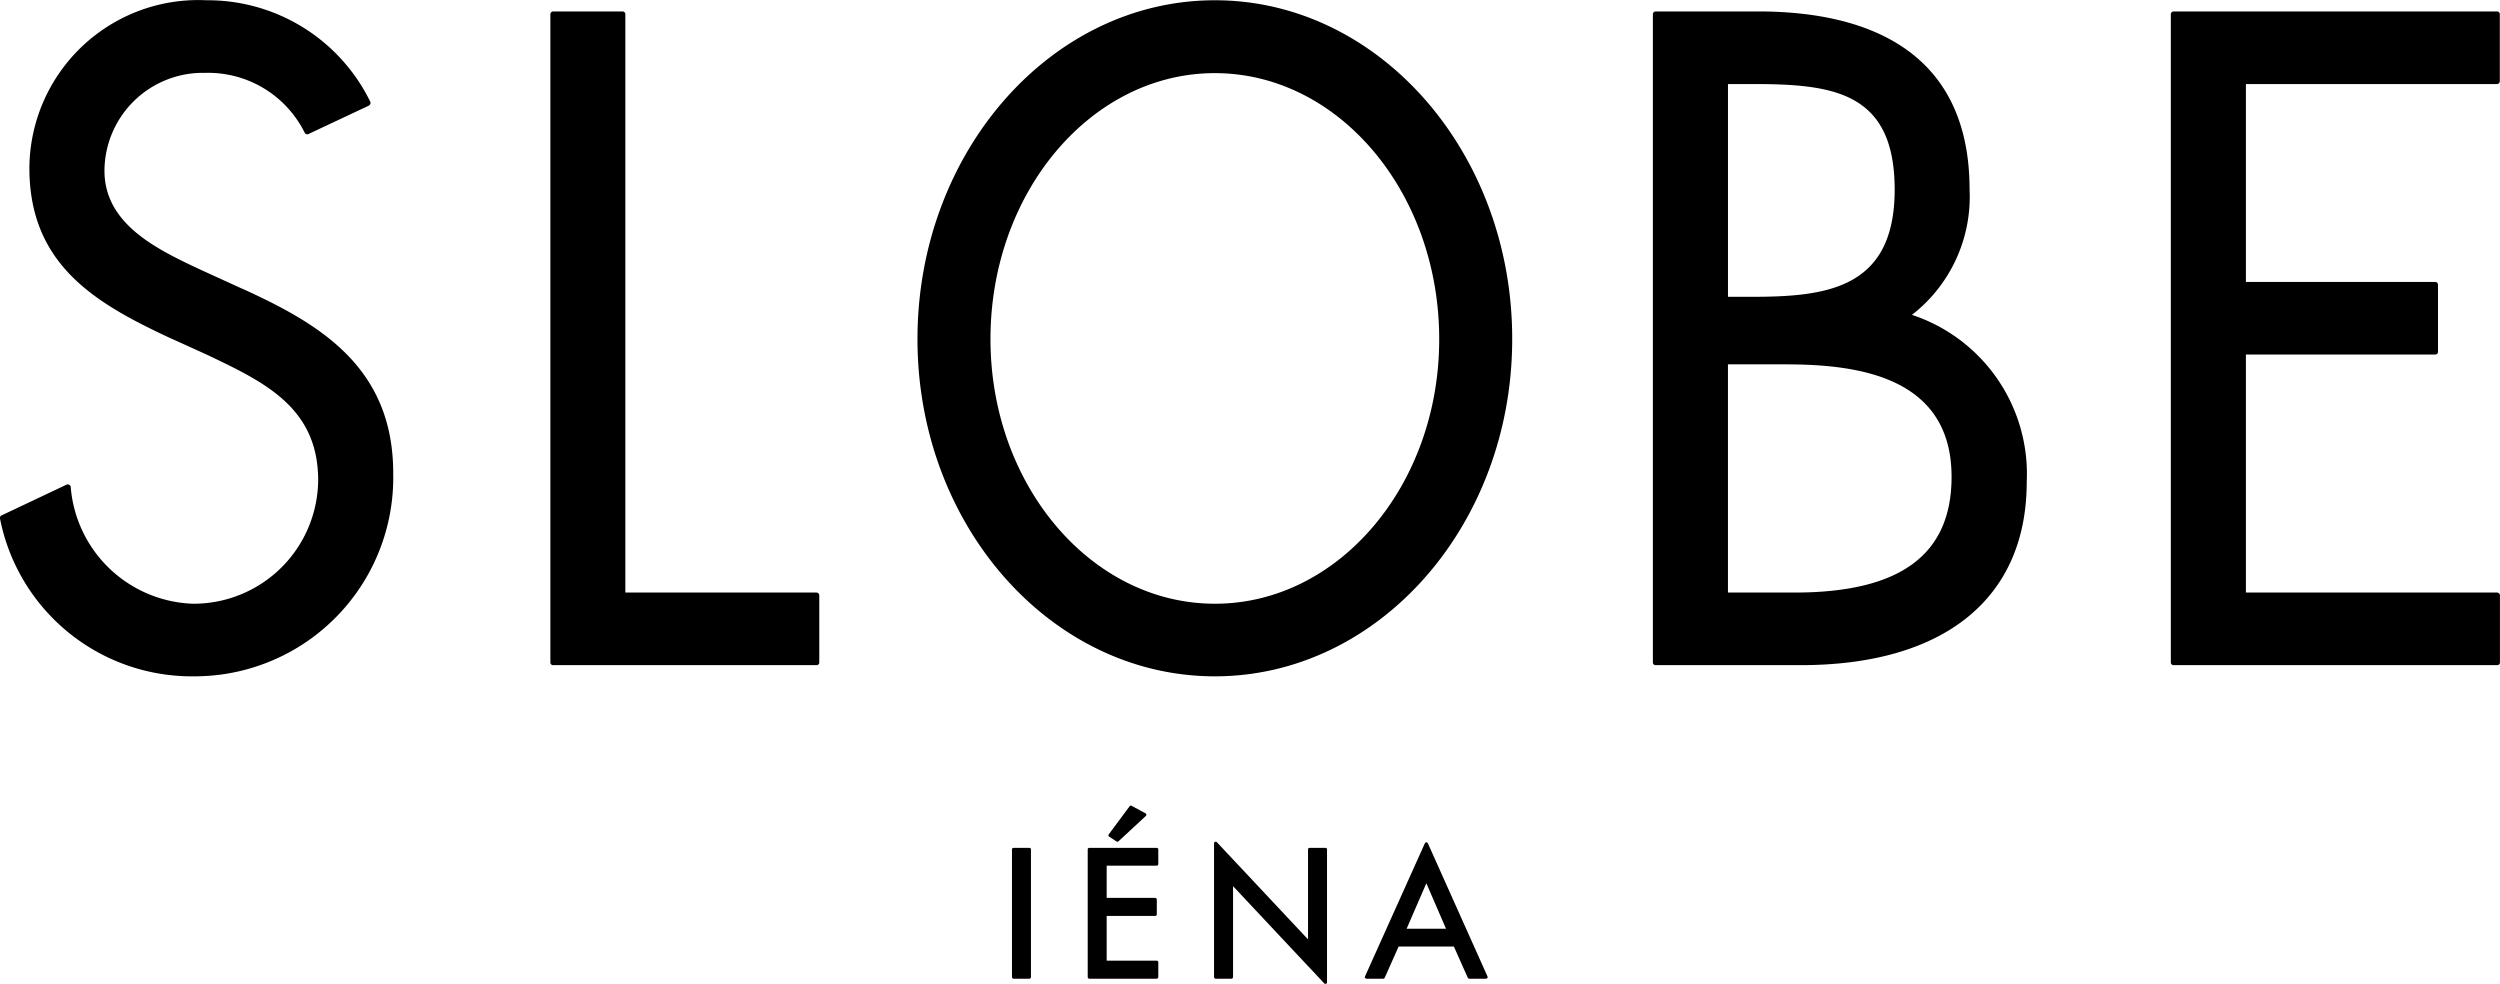<svg height="37" viewBox="0 0 94 37" width="94" xmlns="http://www.w3.org/2000/svg"><path d="m346.7 1109.88h-.586a.058.058 0 0 0 -.064.06v4.79a.066.066 0 0 0 .064.07h.586a.067.067 0 0 0 .064-.07v-4.79a.058.058 0 0 0 -.064-.06zm3.282-.24c.01 0 .022.01.034.01a.072.072 0 0 0 .042-.02l1.025-.95a.051.051 0 0 0 .019-.05.066.066 0 0 0 -.032-.05l-.519-.28a.036.036 0 0 0 -.03-.01.061.061 0 0 0 -.051.03l-.78 1.05a.067.067 0 0 0 -.012.05.059.059 0 0 0 .03.04zm1.507.24h-2.528a.057.057 0 0 0 -.063.06v4.79a.065.065 0 0 0 .063.07h2.528a.066.066 0 0 0 .063-.07v-.54a.066.066 0 0 0 -.063-.07h-1.878v-1.68h1.822a.066.066 0 0 0 .063-.07v-.54a.066.066 0 0 0 -.063-.07h-1.822v-1.21h1.878a.064.064 0 0 0 .063-.06v-.55a.057.057 0 0 0 -.059-.06zm6.343 0h-.587a.057.057 0 0 0 -.063.06v3.38l-3.425-3.65a.045.045 0 0 0 -.046-.02h-.023a.062.062 0 0 0 -.04.06v5.02a.066.066 0 0 0 .063.07h.589a.066.066 0 0 0 .063-.07v-3.41l3.424 3.65a.045.045 0 0 0 .046.02h.023a.062.062 0 0 0 .04-.06v-4.99a.057.057 0 0 0 -.06-.06zm3.857-.17a.072.072 0 0 0 -.057-.04.071.071 0 0 0 -.058.04l-2.248 5a.064.064 0 0 0 0 .06.1.1 0 0 0 .054.03h.63a.068.068 0 0 0 .057-.04l.521-1.17h2.078l.521 1.17a.07.07 0 0 0 .058.04h.63a.1.1 0 0 0 .053-.03.067.067 0 0 0 0-.06zm-.8 3.21.742-1.71.739 1.71zm-22.19-12.64h-7.186v-21.75a.107.107 0 0 0 -.1-.1h-2.613a.107.107 0 0 0 -.106.1v24.38a.1.1 0 0 0 .106.1h9.9a.1.1 0 0 0 .105-.1v-2.52a.108.108 0 0 0 -.105-.11zm41.189-10.44a5.621 5.621 0 0 0 2.168-4.71c0-5.54-4.32-6.7-7.945-6.7h-3.857a.106.106 0 0 0 -.106.1v24.38a.1.1 0 0 0 .106.1h5.446c5.405 0 8.505-2.51 8.505-6.89a6.3 6.3 0 0 0 -4.312-6.28zm-6.026-.68h-.89v-8h.928c3.026 0 5.34.29 5.34 3.97-.002 3.72-2.54 4.03-5.373 4.03zm-.89 2.54h2.166c2.68 0 6.241.44 6.241 4.23 0 2.93-1.93 4.35-5.9 4.35h-2.508v-8.58zm28.916-10.54a.108.108 0 0 0 .105-.11v-2.52a.106.106 0 0 0 -.105-.1h-12.16a.106.106 0 0 0 -.105.1v24.38a.1.1 0 0 0 .105.1h12.165a.1.1 0 0 0 .105-.1v-2.52a.108.108 0 0 0 -.105-.11h-9.447v-8.95h7.117a.1.1 0 0 0 .106-.1v-2.52a.109.109 0 0 0 -.106-.11h-7.117v-7.44h9.447zm-84.794 7.69-1.556-.71c-1.617-.76-3.61-1.7-3.61-3.72a3.7 3.7 0 0 1 3.784-3.68 4.049 4.049 0 0 1 3.749 2.26.112.112 0 0 0 .09.05.071.071 0 0 0 .045-.01l2.276-1.07a.139.139 0 0 0 .055-.07.1.1 0 0 0 -.007-.08 6.8 6.8 0 0 0 -6.145-3.81 6.353 6.353 0 0 0 -6.67 6.31c0 3.6 2.44 5.05 5.161 6.33l1.434.65.108.05c2.136 1.02 4.155 1.97 4.155 4.71a4.684 4.684 0 0 1 -4.718 4.64 4.777 4.777 0 0 1 -4.587-4.4.087.087 0 0 0 -.055-.07.1.1 0 0 0 -.049-.02c-.016 0-.031.01-.045.01l-2.452 1.16a.1.1 0 0 0 -.057.12 7.353 7.353 0 0 0 7.308 5.93 7.473 7.473 0 0 0 7.477-7.63c.005-4.02-2.806-5.64-5.685-6.95zm36.584-10.84c-6.164 0-11.181 5.72-11.181 12.74 0 7 5.017 12.68 11.181 12.68s11.181-5.68 11.181-12.68c.005-7.02-5.01-12.74-11.176-12.74zm0 22.69c-4.652 0-8.436-4.46-8.436-9.95 0-5.52 3.784-10 8.436-10s8.436 4.48 8.436 10c.005 5.49-3.779 9.95-8.431 9.95z" fill-rule="evenodd" transform="translate(-308 -1078)"/></svg>